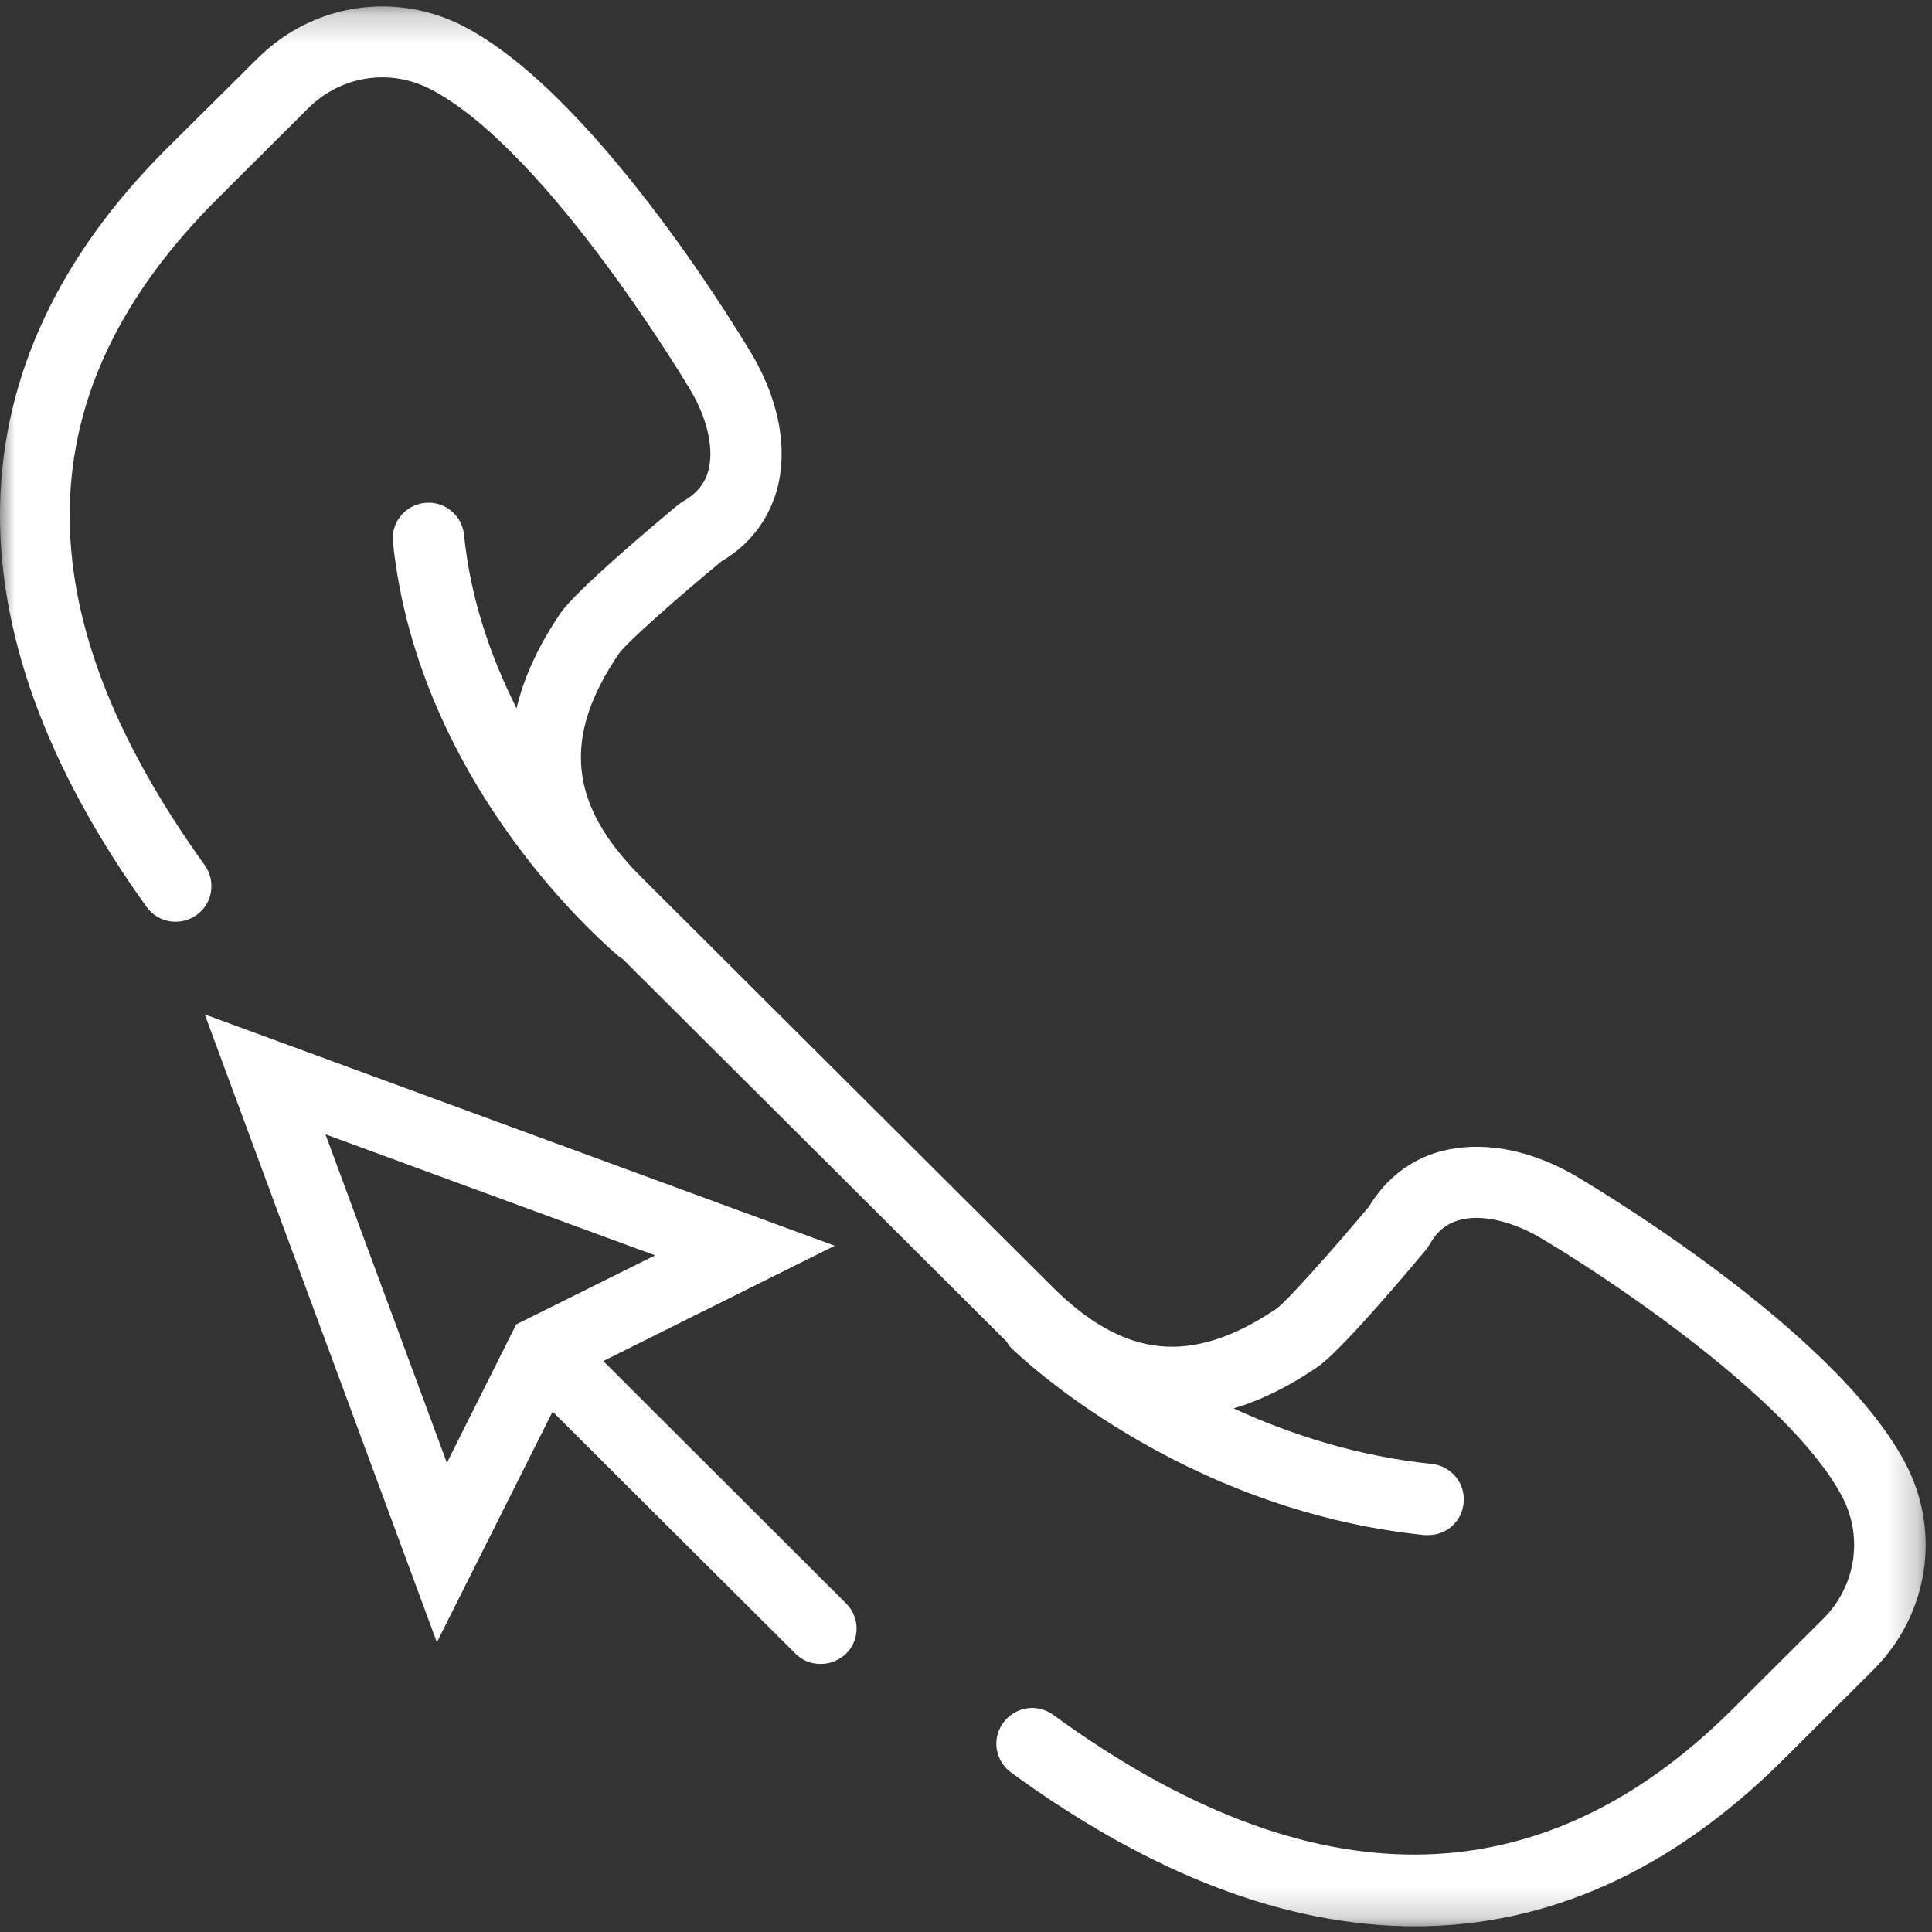 <svg width="65" height="65" viewBox="0 0 65 65" fill="none" xmlns="http://www.w3.org/2000/svg">
    <rect x="0" y="0" width="65" height="65" fill="#333333" stroke="none"/>
    <path fill-rule="evenodd" clip-rule="evenodd" d="M10.95 38.163L22.04 42.235L17.366 44.558L15.035 49.216L10.95 38.163ZM20.297 45.791L28.083 41.911L6.889 34.128L14.698 55.252L18.591 47.492L26.761 55.635C27.002 55.874 27.302 55.982 27.614 55.982C27.927 55.982 28.227 55.862 28.467 55.635C28.936 55.168 28.936 54.413 28.467 53.946L20.297 45.791Z" fill="white"/>
    <mask id="mask0" mask-type="alpha" maskUnits="userSpaceOnUse" x="0" y="0" width="65" height="65">
        <path fill-rule="evenodd" clip-rule="evenodd" d="M0 0.215H64.787V64.808H0V0.215Z" fill="white"/>
    </mask>
    <g mask="url(#mask0)">
        <path fill-rule="evenodd" clip-rule="evenodd" d="M64.091 49.204C61.676 44.654 53.302 39.732 52.93 39.516C51.392 38.642 49.806 38.379 48.46 38.738C47.451 39.013 46.622 39.66 46.057 40.594C44.832 42.055 43.306 43.768 42.945 44.031C40.098 45.947 37.839 45.72 35.388 43.277L21.583 29.517C19.132 27.075 18.904 24.811 20.826 21.985C21.09 21.614 22.808 20.093 24.274 18.884C25.211 18.333 25.848 17.506 26.137 16.488C26.509 15.147 26.233 13.566 25.356 12.022C25.151 11.663 20.201 3.316 15.648 0.909C13.329 -0.312 10.541 0.107 8.679 1.951L5.615 4.992C-1.63 12.213 -1.87 21.039 4.93 30.511C5.315 31.05 6.072 31.17 6.612 30.787C7.153 30.404 7.273 29.649 6.889 29.11C0.689 20.488 0.833 13.148 7.321 6.681L10.373 3.639C11.478 2.538 13.136 2.286 14.518 3.017C18.471 5.1 23.241 13.135 23.277 13.207C23.818 14.153 24.022 15.135 23.83 15.842C23.709 16.273 23.445 16.596 23.013 16.848L22.832 16.967C21.811 17.818 19.372 19.877 18.855 20.632C18.122 21.71 17.63 22.775 17.378 23.829C16.525 22.129 15.828 20.165 15.611 17.985C15.54 17.327 14.951 16.848 14.29 16.92C13.629 16.991 13.149 17.578 13.22 18.237C14.086 26.56 20.586 31.984 20.862 32.212C20.898 32.236 20.934 32.248 20.958 32.272L33.706 44.977C33.754 45.025 33.814 45.073 33.862 45.133C33.91 45.193 33.934 45.265 33.994 45.324C34.223 45.552 39.641 50.797 47.931 51.647H48.052C48.664 51.647 49.181 51.192 49.241 50.57C49.313 49.911 48.833 49.324 48.172 49.252C45.637 48.989 43.378 48.246 41.504 47.384C42.429 47.109 43.354 46.654 44.303 46.007C45.06 45.504 47.126 43.061 47.98 42.043L48.1 41.864C48.34 41.433 48.664 41.169 49.097 41.049C49.794 40.846 50.791 41.061 51.728 41.588C53.987 42.905 60.223 47.049 61.965 50.33C62.698 51.695 62.445 53.36 61.34 54.461L58.288 57.503C51.812 63.958 44.123 64.029 35.436 57.695C34.895 57.3 34.151 57.419 33.754 57.958C33.358 58.497 33.478 59.239 34.018 59.635C38.74 63.083 43.306 64.808 47.607 64.808C52.076 64.808 56.246 62.94 59.994 59.203L63.046 56.162C64.897 54.294 65.317 51.504 64.091 49.204" fill="white"/>
    </g>
</svg>

